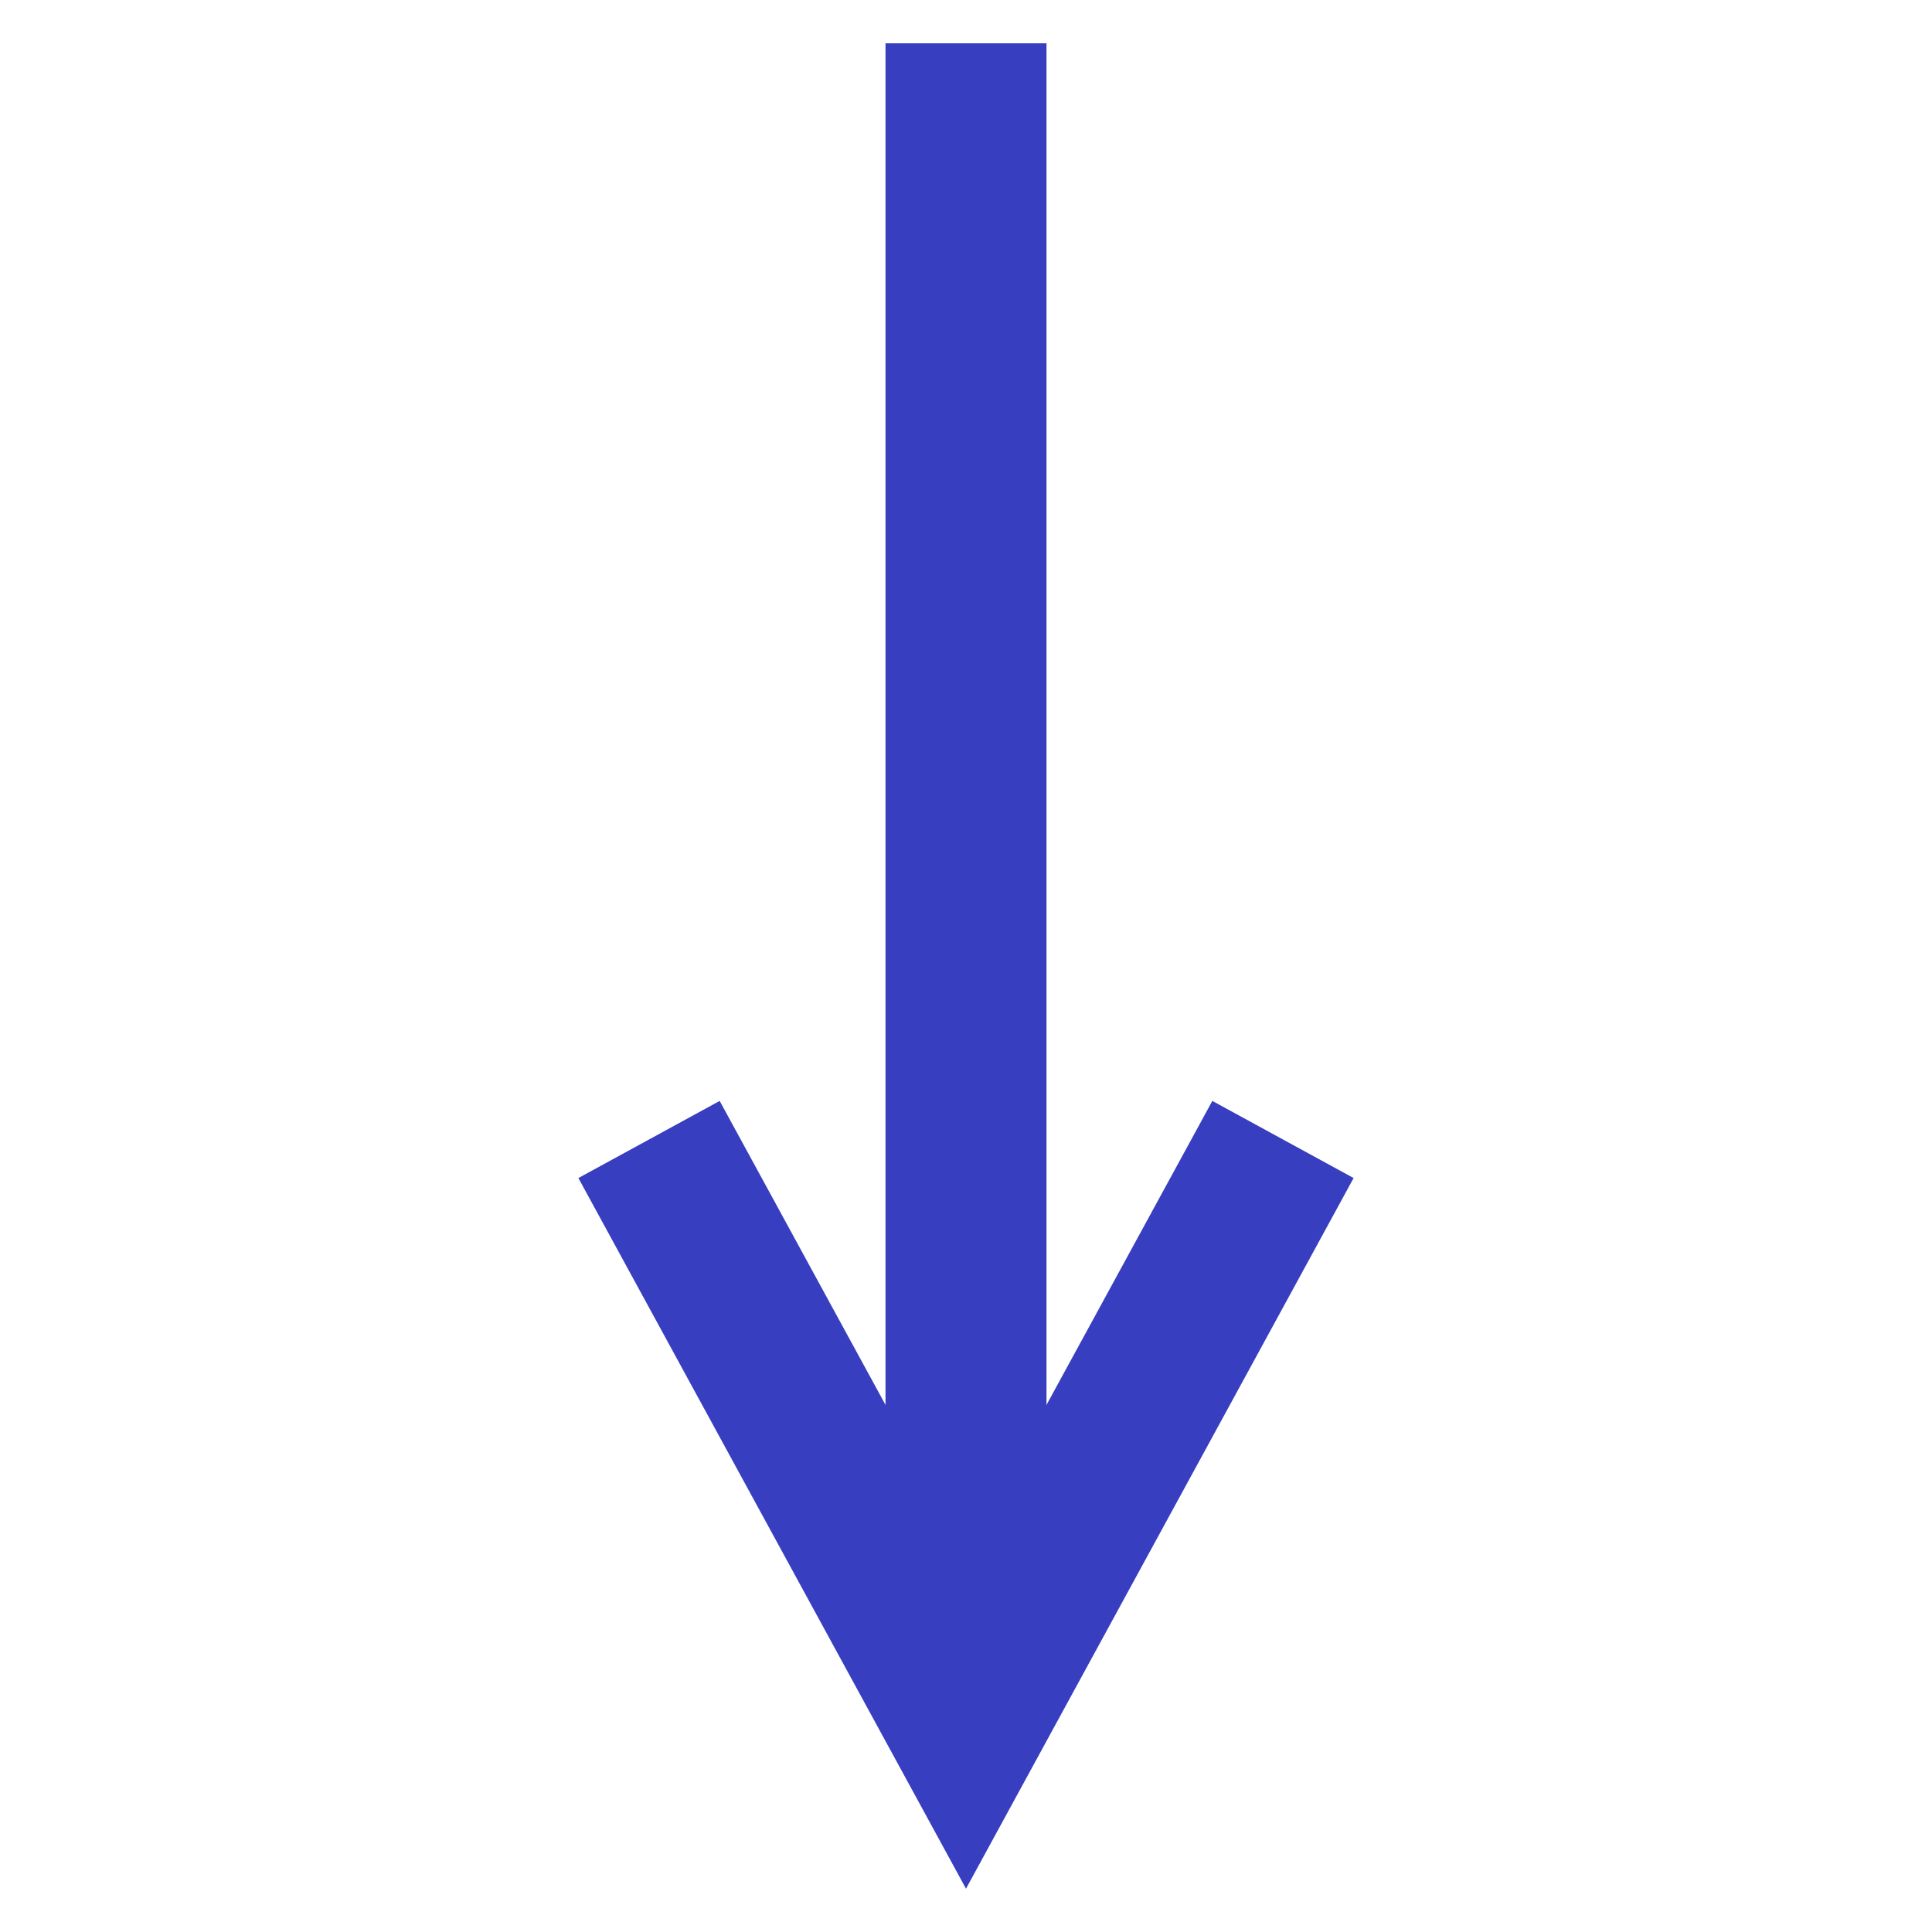 <svg width="24" height="24" viewBox="0 0 24 24" fill="none" xmlns="http://www.w3.org/2000/svg">
<path fill-rule="evenodd" clip-rule="evenodd" d="M11 21.538L11 0.538L13 0.538L13 21.538L11 21.538Z" fill="#373EC0"/>
<path fill-rule="evenodd" clip-rule="evenodd" d="M12 19.285L15.06 13.676L16.815 14.634L12 23.462L7.185 14.634L8.94 13.676L12 19.285Z" fill="#373EC0"/>
</svg>

